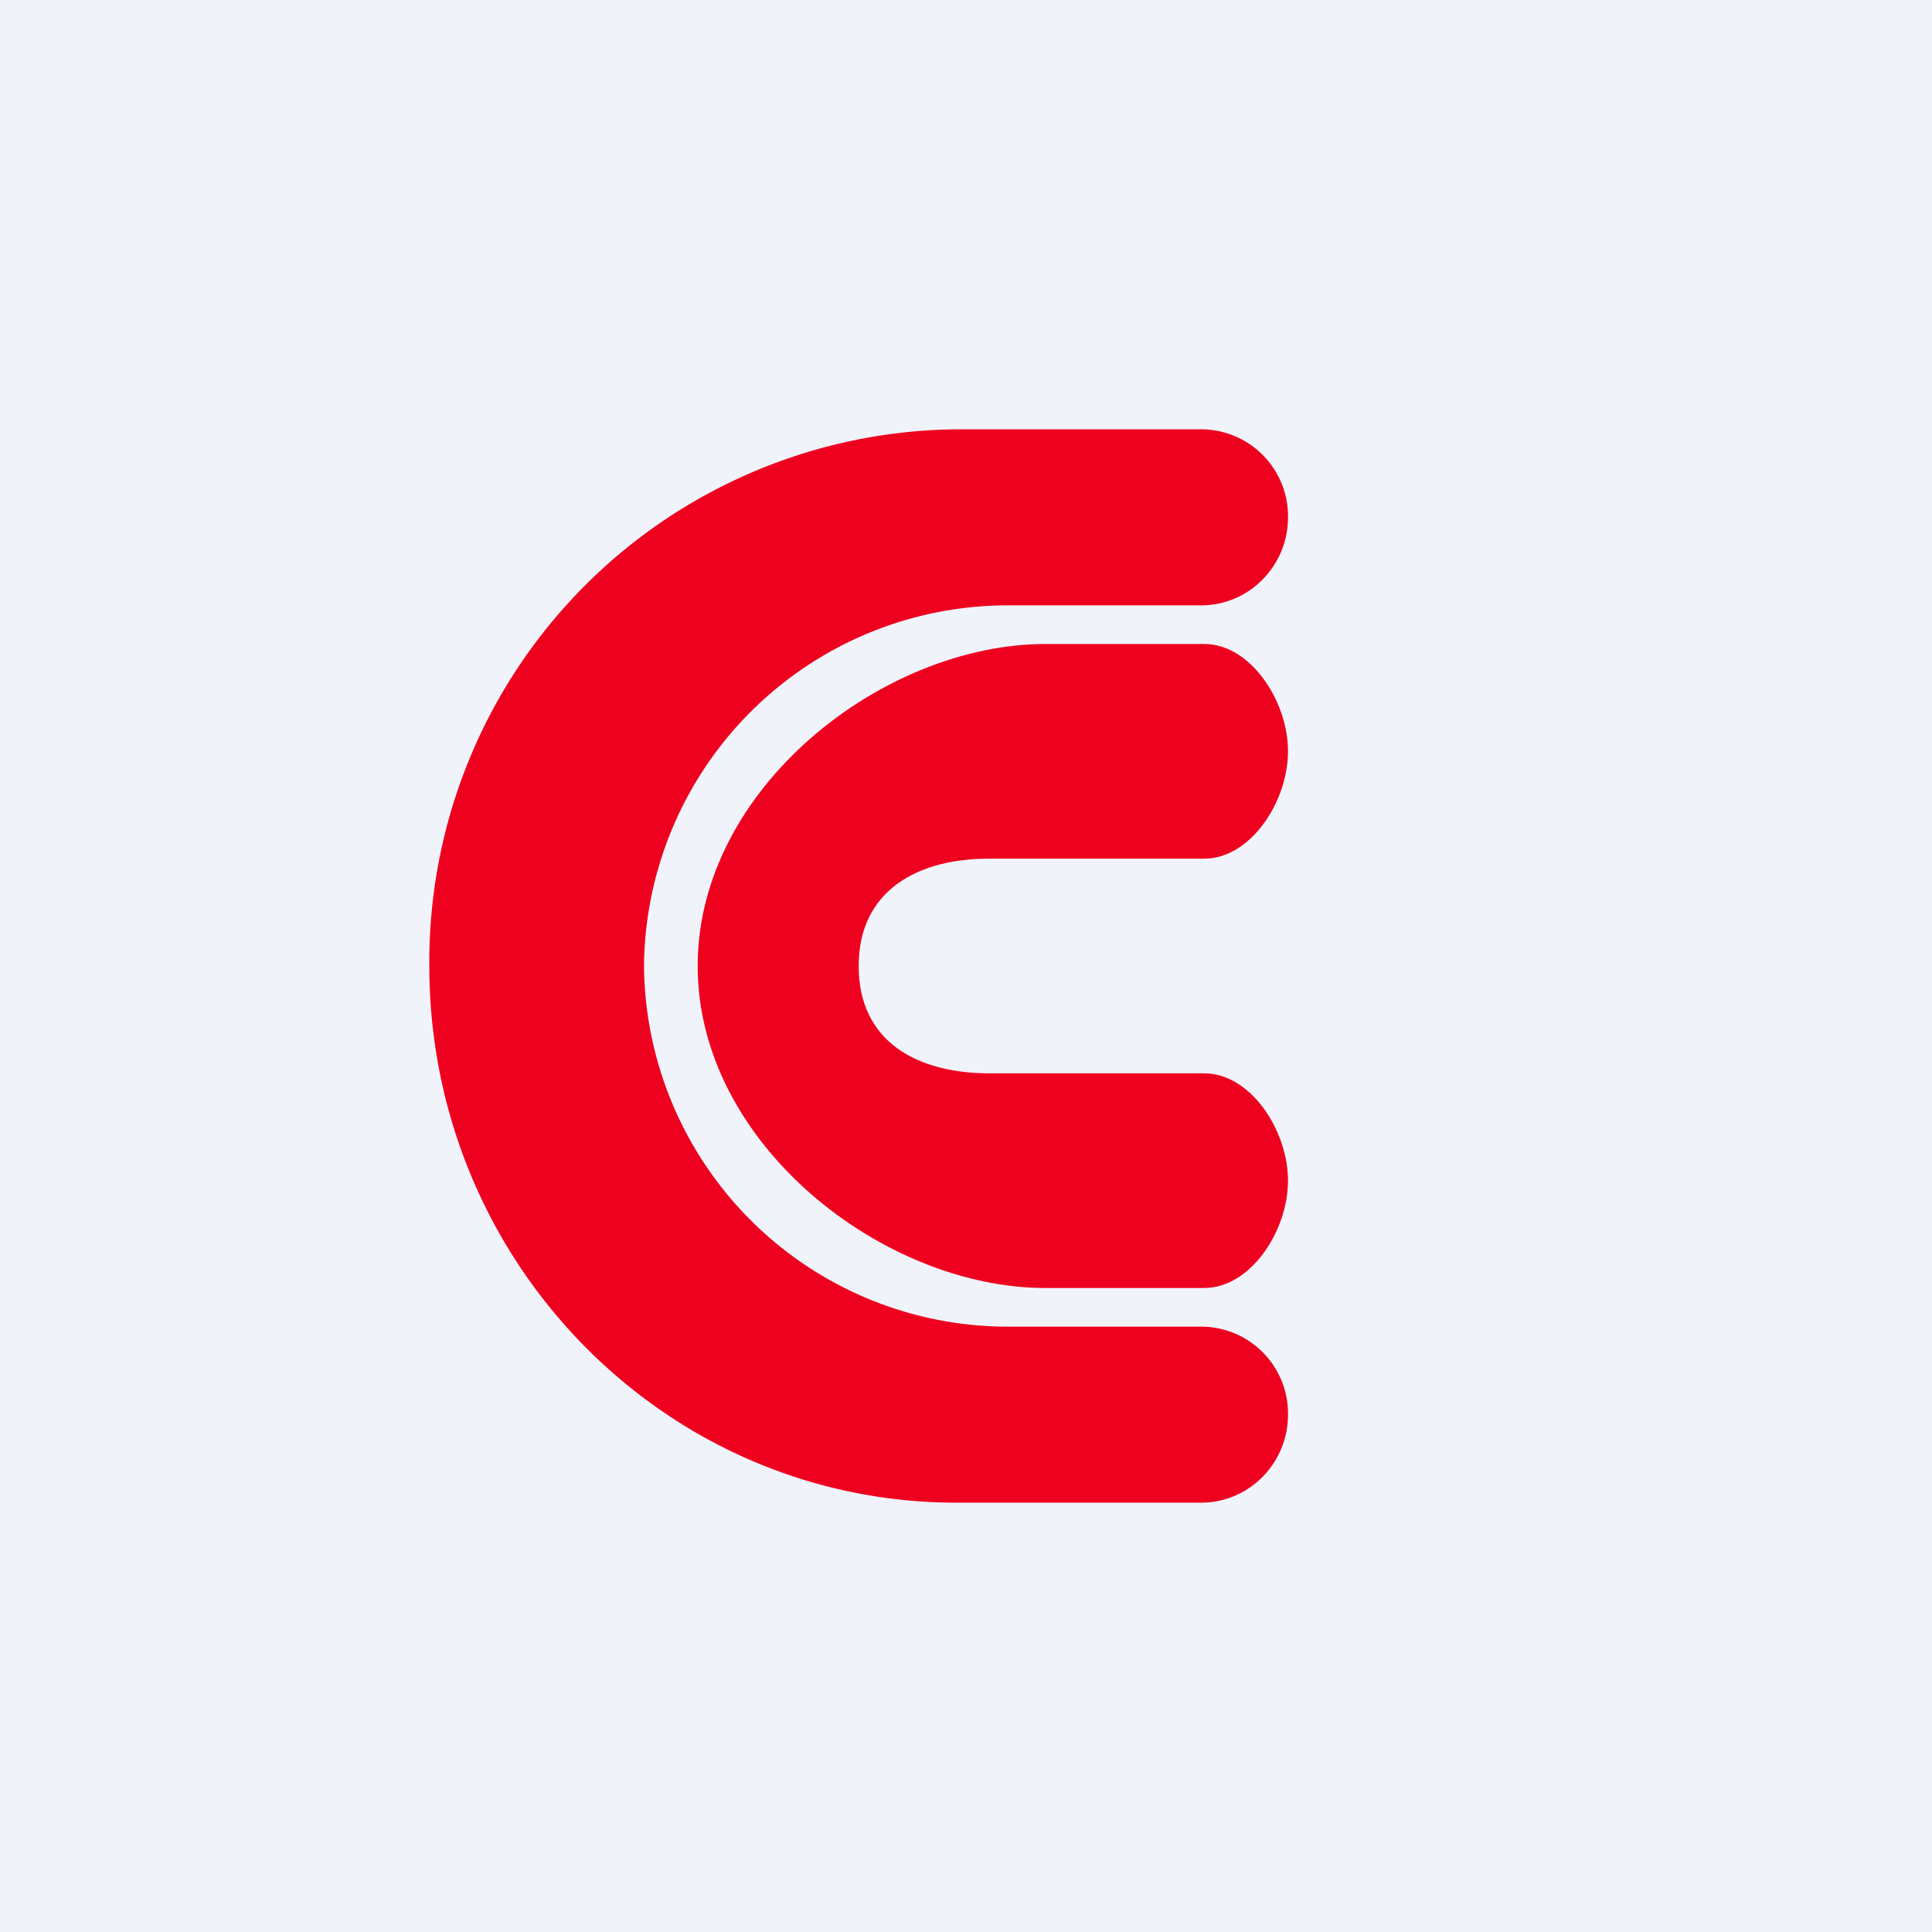 <!-- by TradingView --><svg width="18" height="18" viewBox="0 0 18 18" xmlns="http://www.w3.org/2000/svg"><path fill="#F0F3FA" d="M0 0h18v18H0z"/><path d="M8.91 4A4.96 4.96 0 0 0 4 9c0 2.76 2.2 5 4.91 5h2.28c.45 0 .81-.37.81-.82a.81.81 0 0 0-.8-.82H9.36A3.39 3.39 0 0 1 6 9a3.39 3.39 0 0 1 3.37-3.36h1.82c.45 0 .81-.37.81-.82a.81.81 0 0 0-.8-.82H8.9Z" fill="#EE001F"/><path d="M9.74 6C8.23 6 6.5 7.34 6.5 9s1.73 3 3.24 3h1.48c.43 0 .78-.53.78-1s-.35-1-.78-1h-2C8.55 10 8 9.71 8 9s.56-1 1.21-1h2.01c.43 0 .78-.53.78-1s-.35-1-.78-1H9.74Z" fill="#EE001F"/></svg>